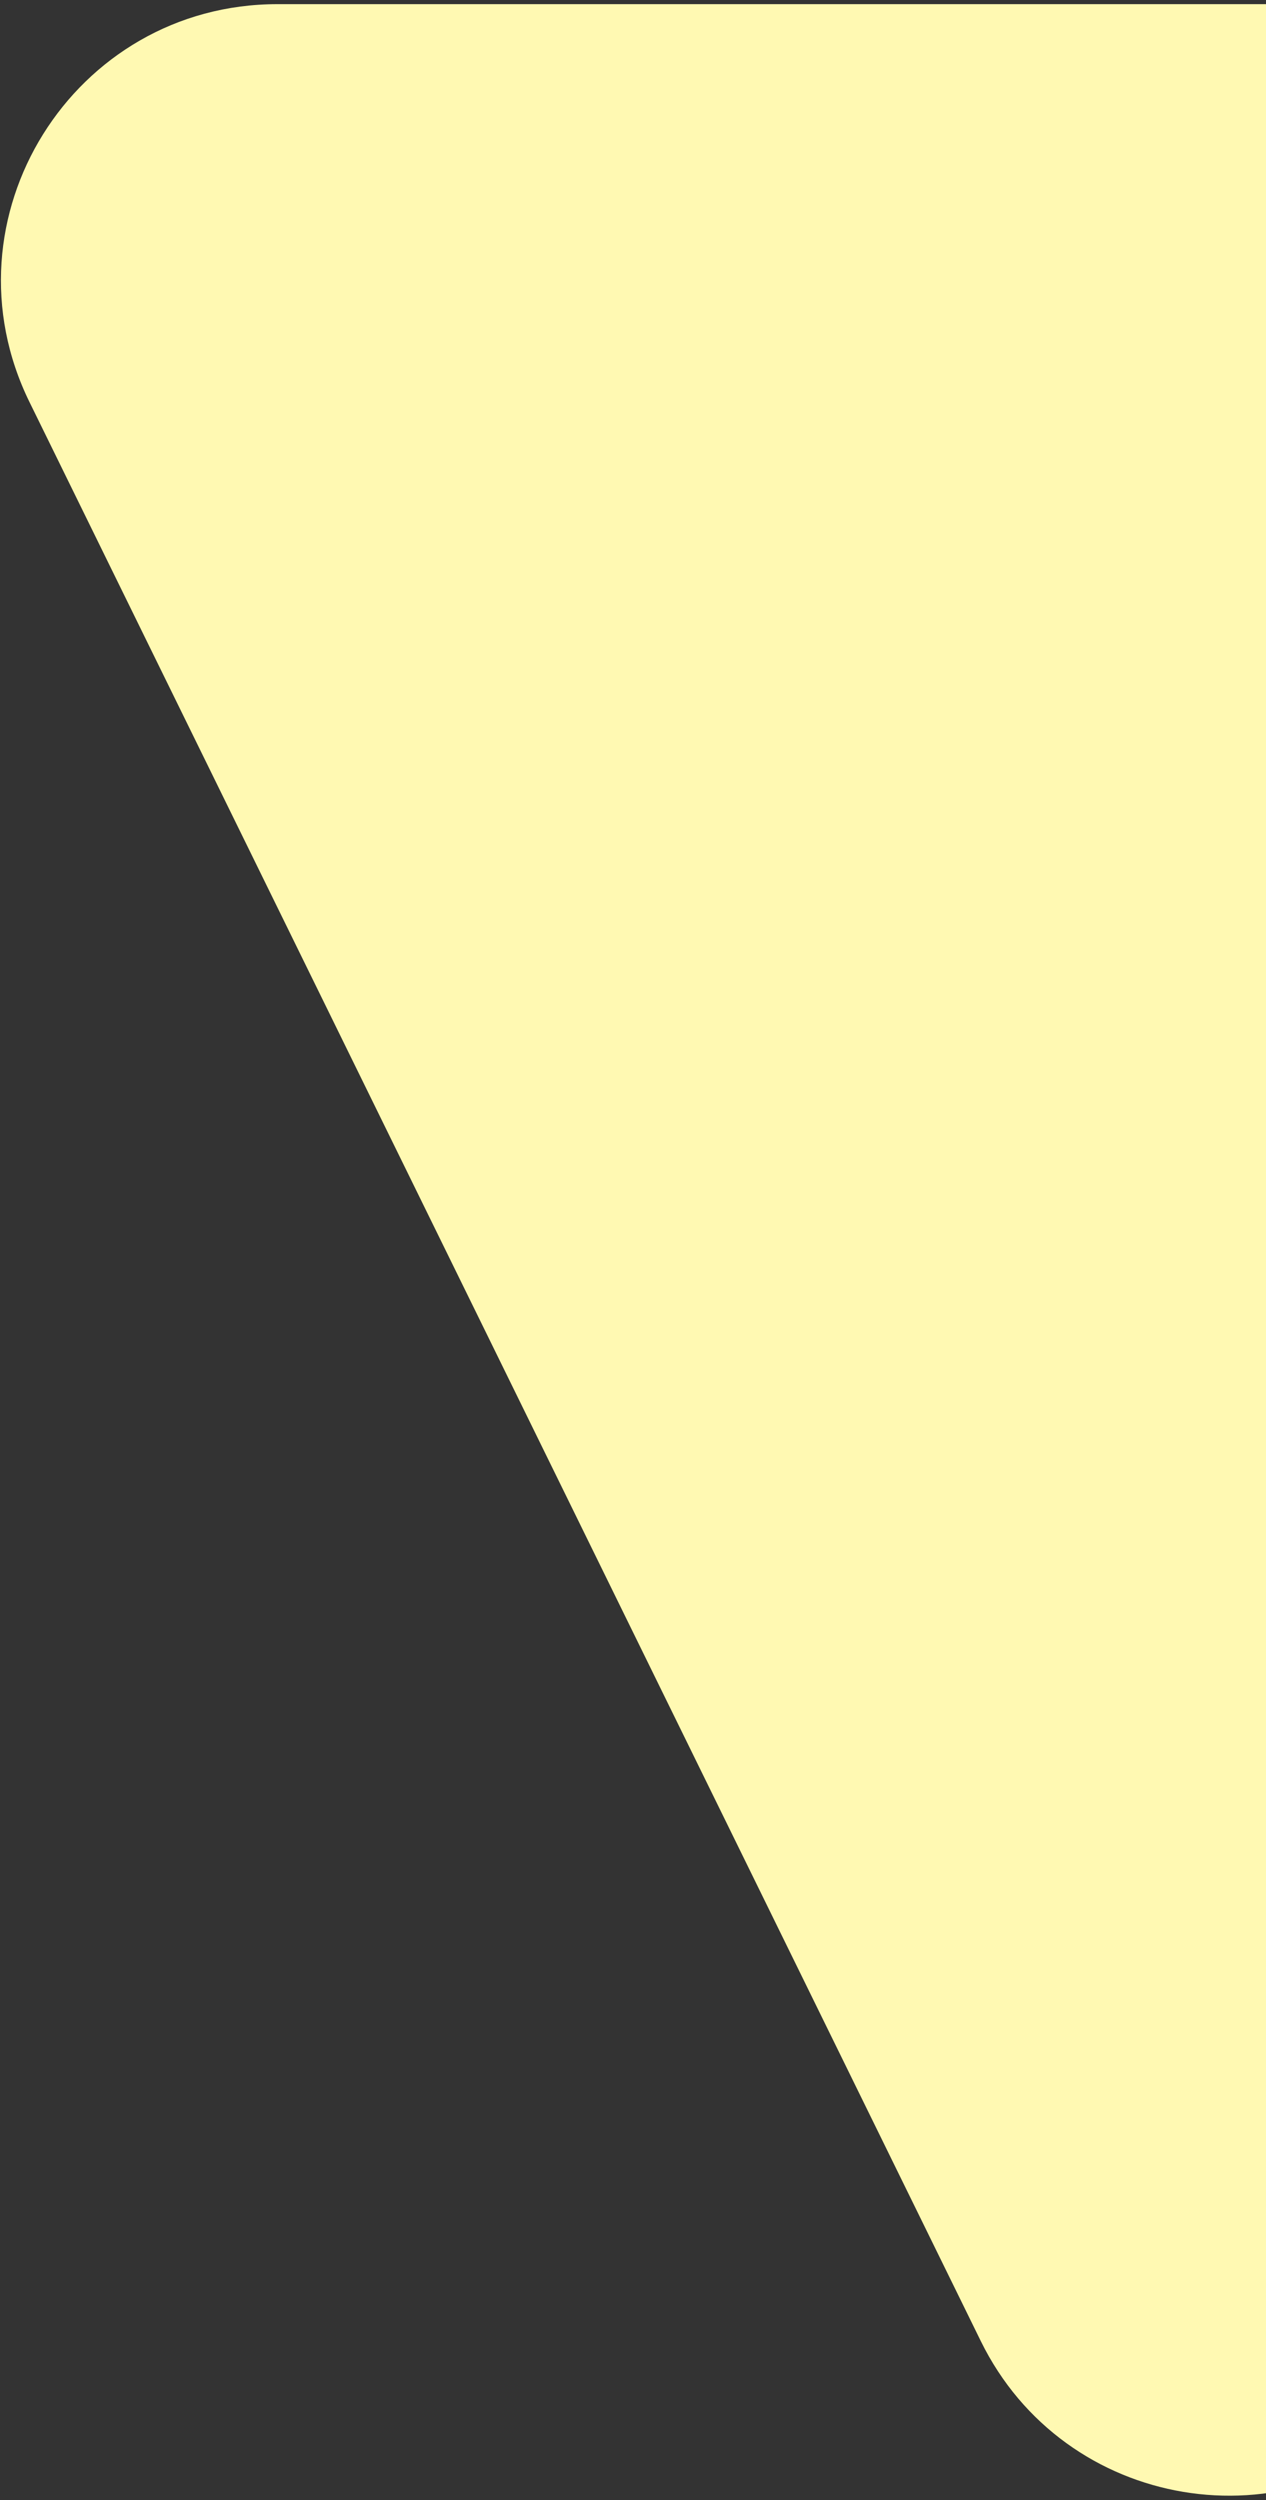 <svg width="275" height="543" viewBox="0 0 275 543" fill="none" xmlns="http://www.w3.org/2000/svg">
<rect x="0" y="0" width="275" height="543" fill="#333333" stroke="none"/>
<path d="M578.845 200.726C589.41 223.603 584.554 250.645 566.689 268.417L309.23 524.551C280.109 553.522 231.143 545.323 213.048 508.446L6.411 87.332C-13.151 47.466 15.869 0.901 60.276 0.901L448.185 0.901C471.583 0.901 492.847 14.503 502.657 35.746L578.845 200.726Z" fill="#FFF9B2"/>
</svg>
